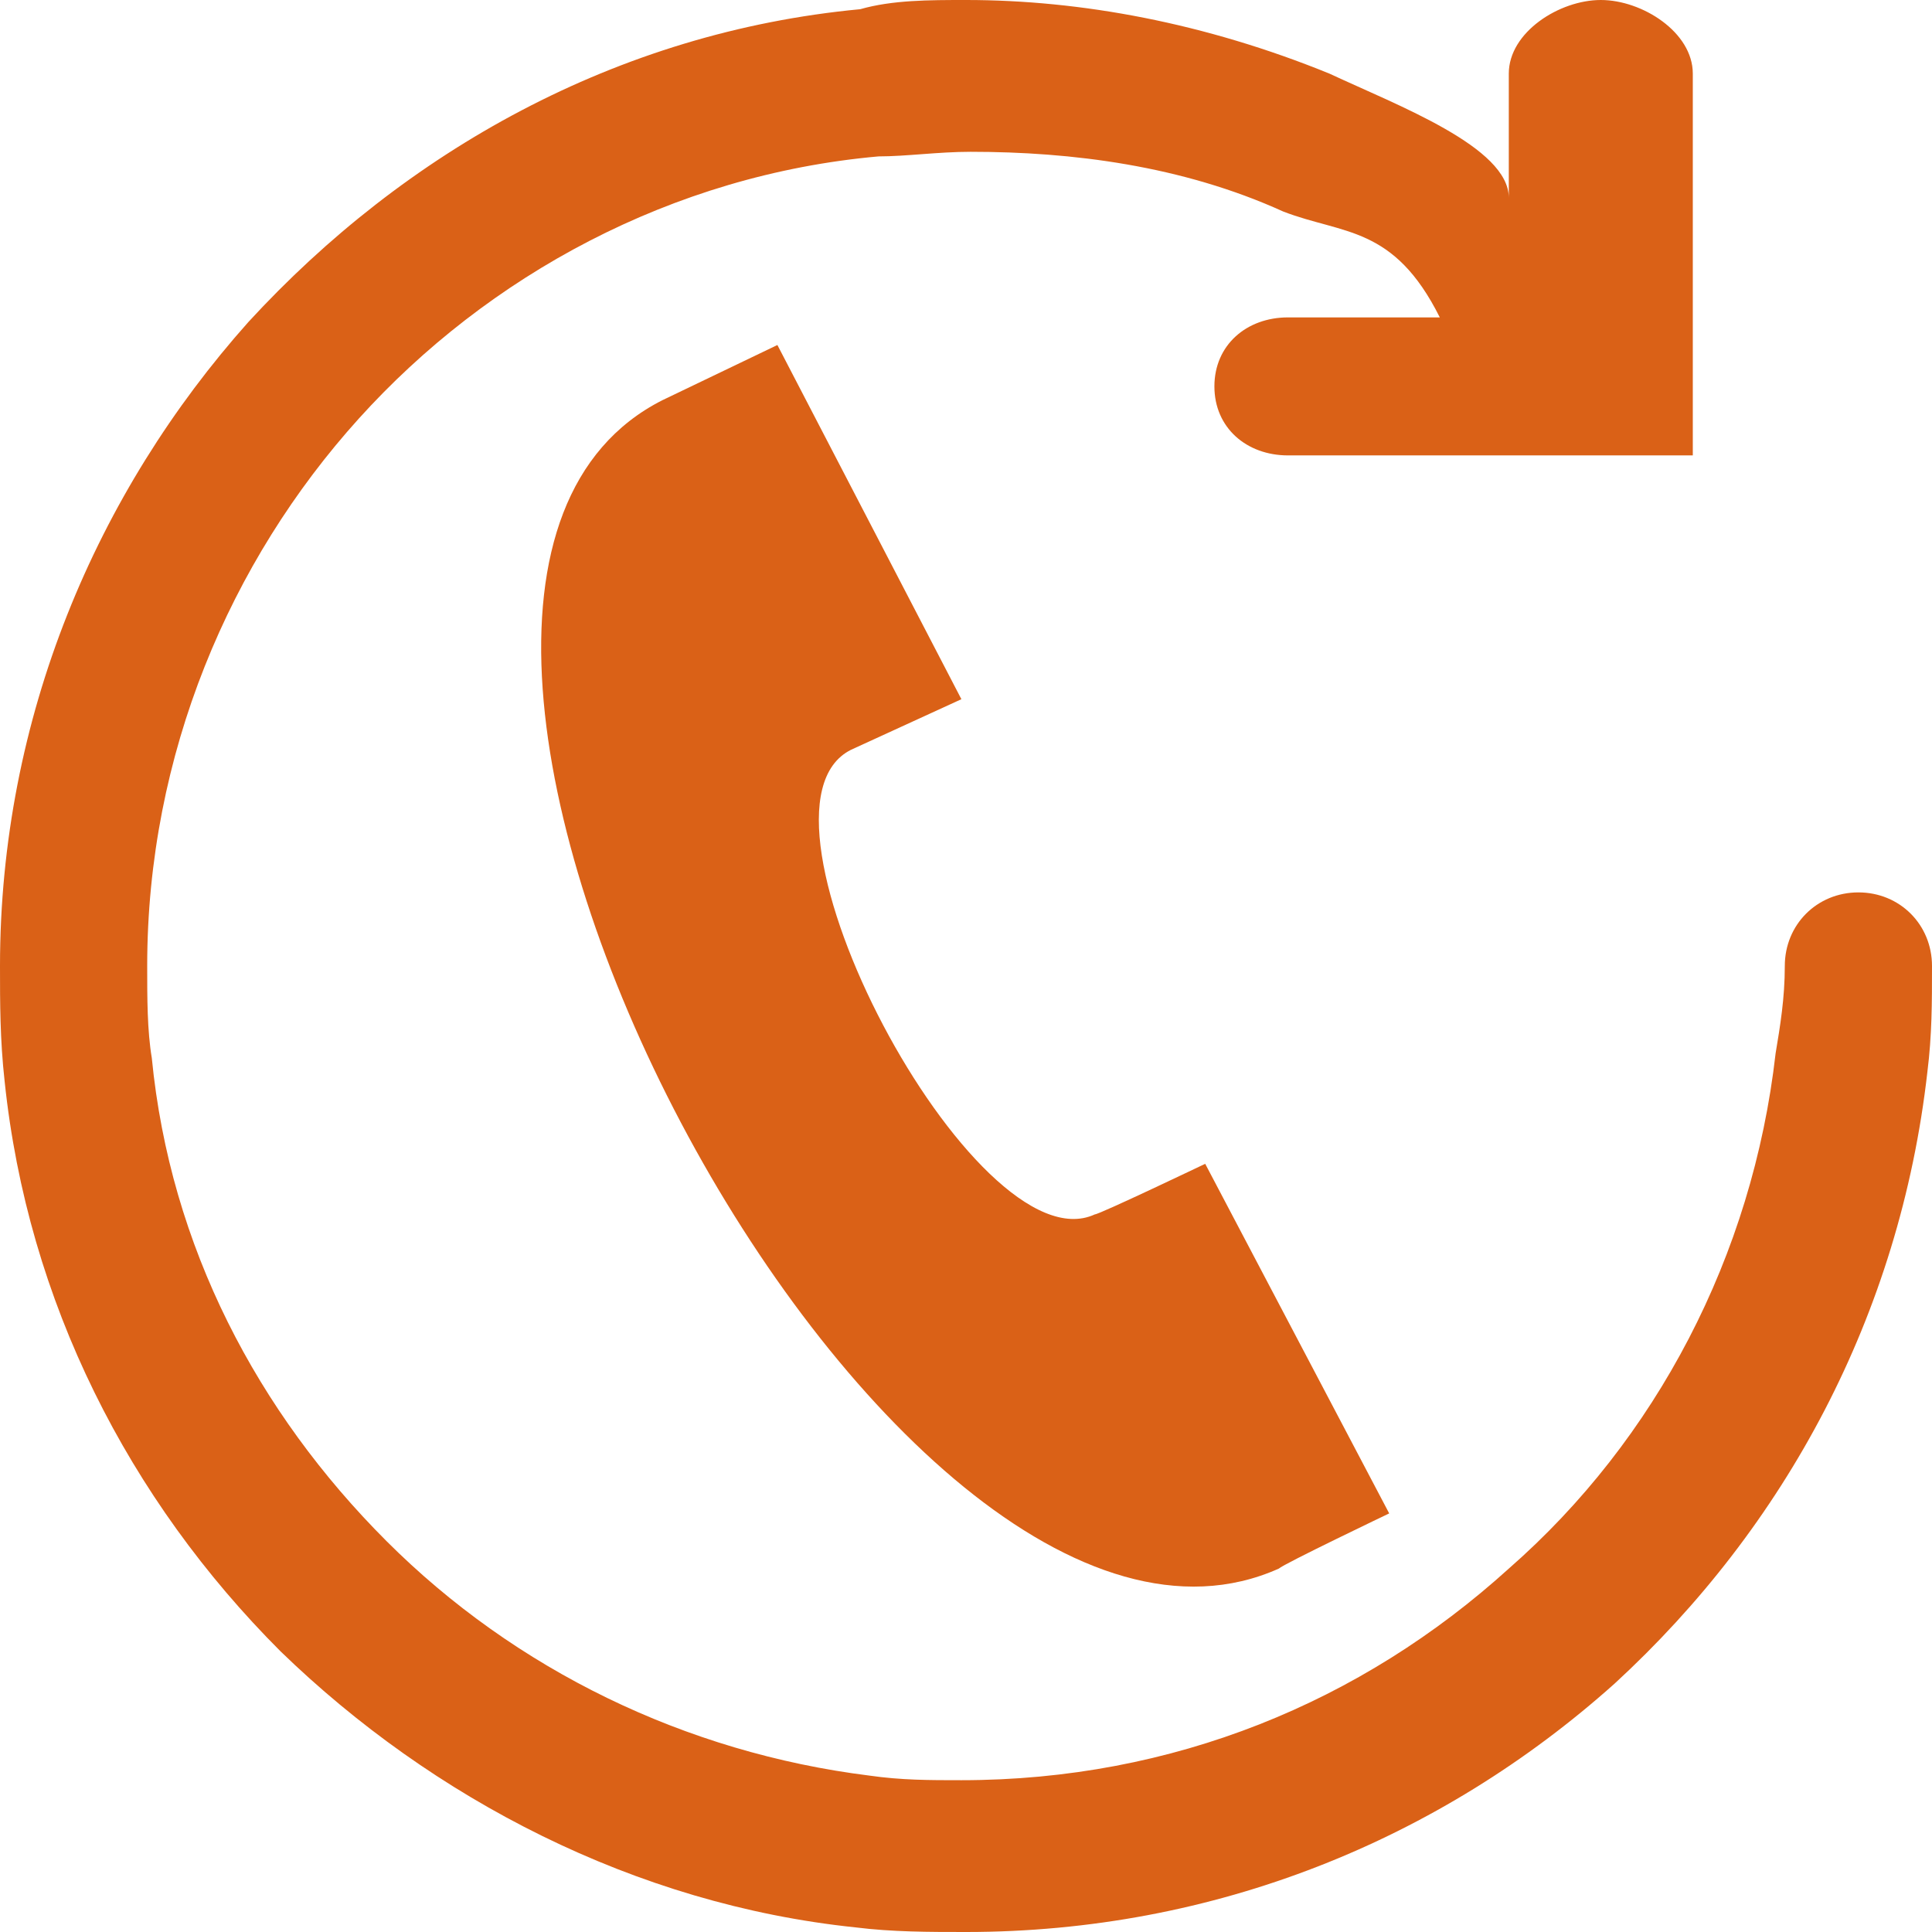 <svg xmlns="http://www.w3.org/2000/svg" viewBox="0 0 42 42"><g fill="#DA6117"><path d="M26.2 25.3s-2.3 1.1-2.4 1.1c-2.6 1.2-7.9-8.8-5.3-10.1l2.4-1.1-4-7.7-2.5 1.2c-8.3 4.2 4.9 29.2 13.4 25.4.1-.1 2.4-1.2 2.4-1.2l-4-7.6z"/><path d="M38.8 21c0-.9.7-1.6 1.6-1.6.9 0 1.6.7 1.6 1.6 0 .8 0 1.5-.1 2.3-.6 5.3-3.1 9.9-6.8 13.3C31.3 40 26.4 42 21 42c-.8 0-1.6 0-2.4-.1-4.8-.5-9.2-2.8-12.5-6-3.3-3.3-5.5-7.6-6-12.4C0 22.6 0 21.8 0 21c0-5.4 2.1-10.3 5.4-14C8.8 3.3 13.4.7 18.7.2 19.4 0 20.2 0 21 0c2.5 0 5.2.5 7.9 1.6 1.5.7 3.9 1.6 3.9 2.7V1.6c0-.9 1.1-1.6 2-1.6.9 0 2 .7 2 1.6v8.3H28c-.9 0-1.6-.6-1.6-1.5s.7-1.5 1.6-1.5h3.3c-1-2-2.1-1.8-3.4-2.3-2.2-1-4.6-1.3-6.8-1.3-.7 0-1.4.1-2 .1-4.5.4-8.5 2.6-11.3 5.7S3.2 16.4 3.2 21c0 .7 0 1.4.1 2 .4 4.1 2.3 7.7 5.1 10.5s6.5 4.6 10.5 5.1c.7.1 1.3.1 2 .1 4.6 0 8.7-1.7 11.9-4.6 3.2-2.8 5.3-6.8 5.8-11.2.1-.6.2-1.2.2-1.9z"/></g></svg>
